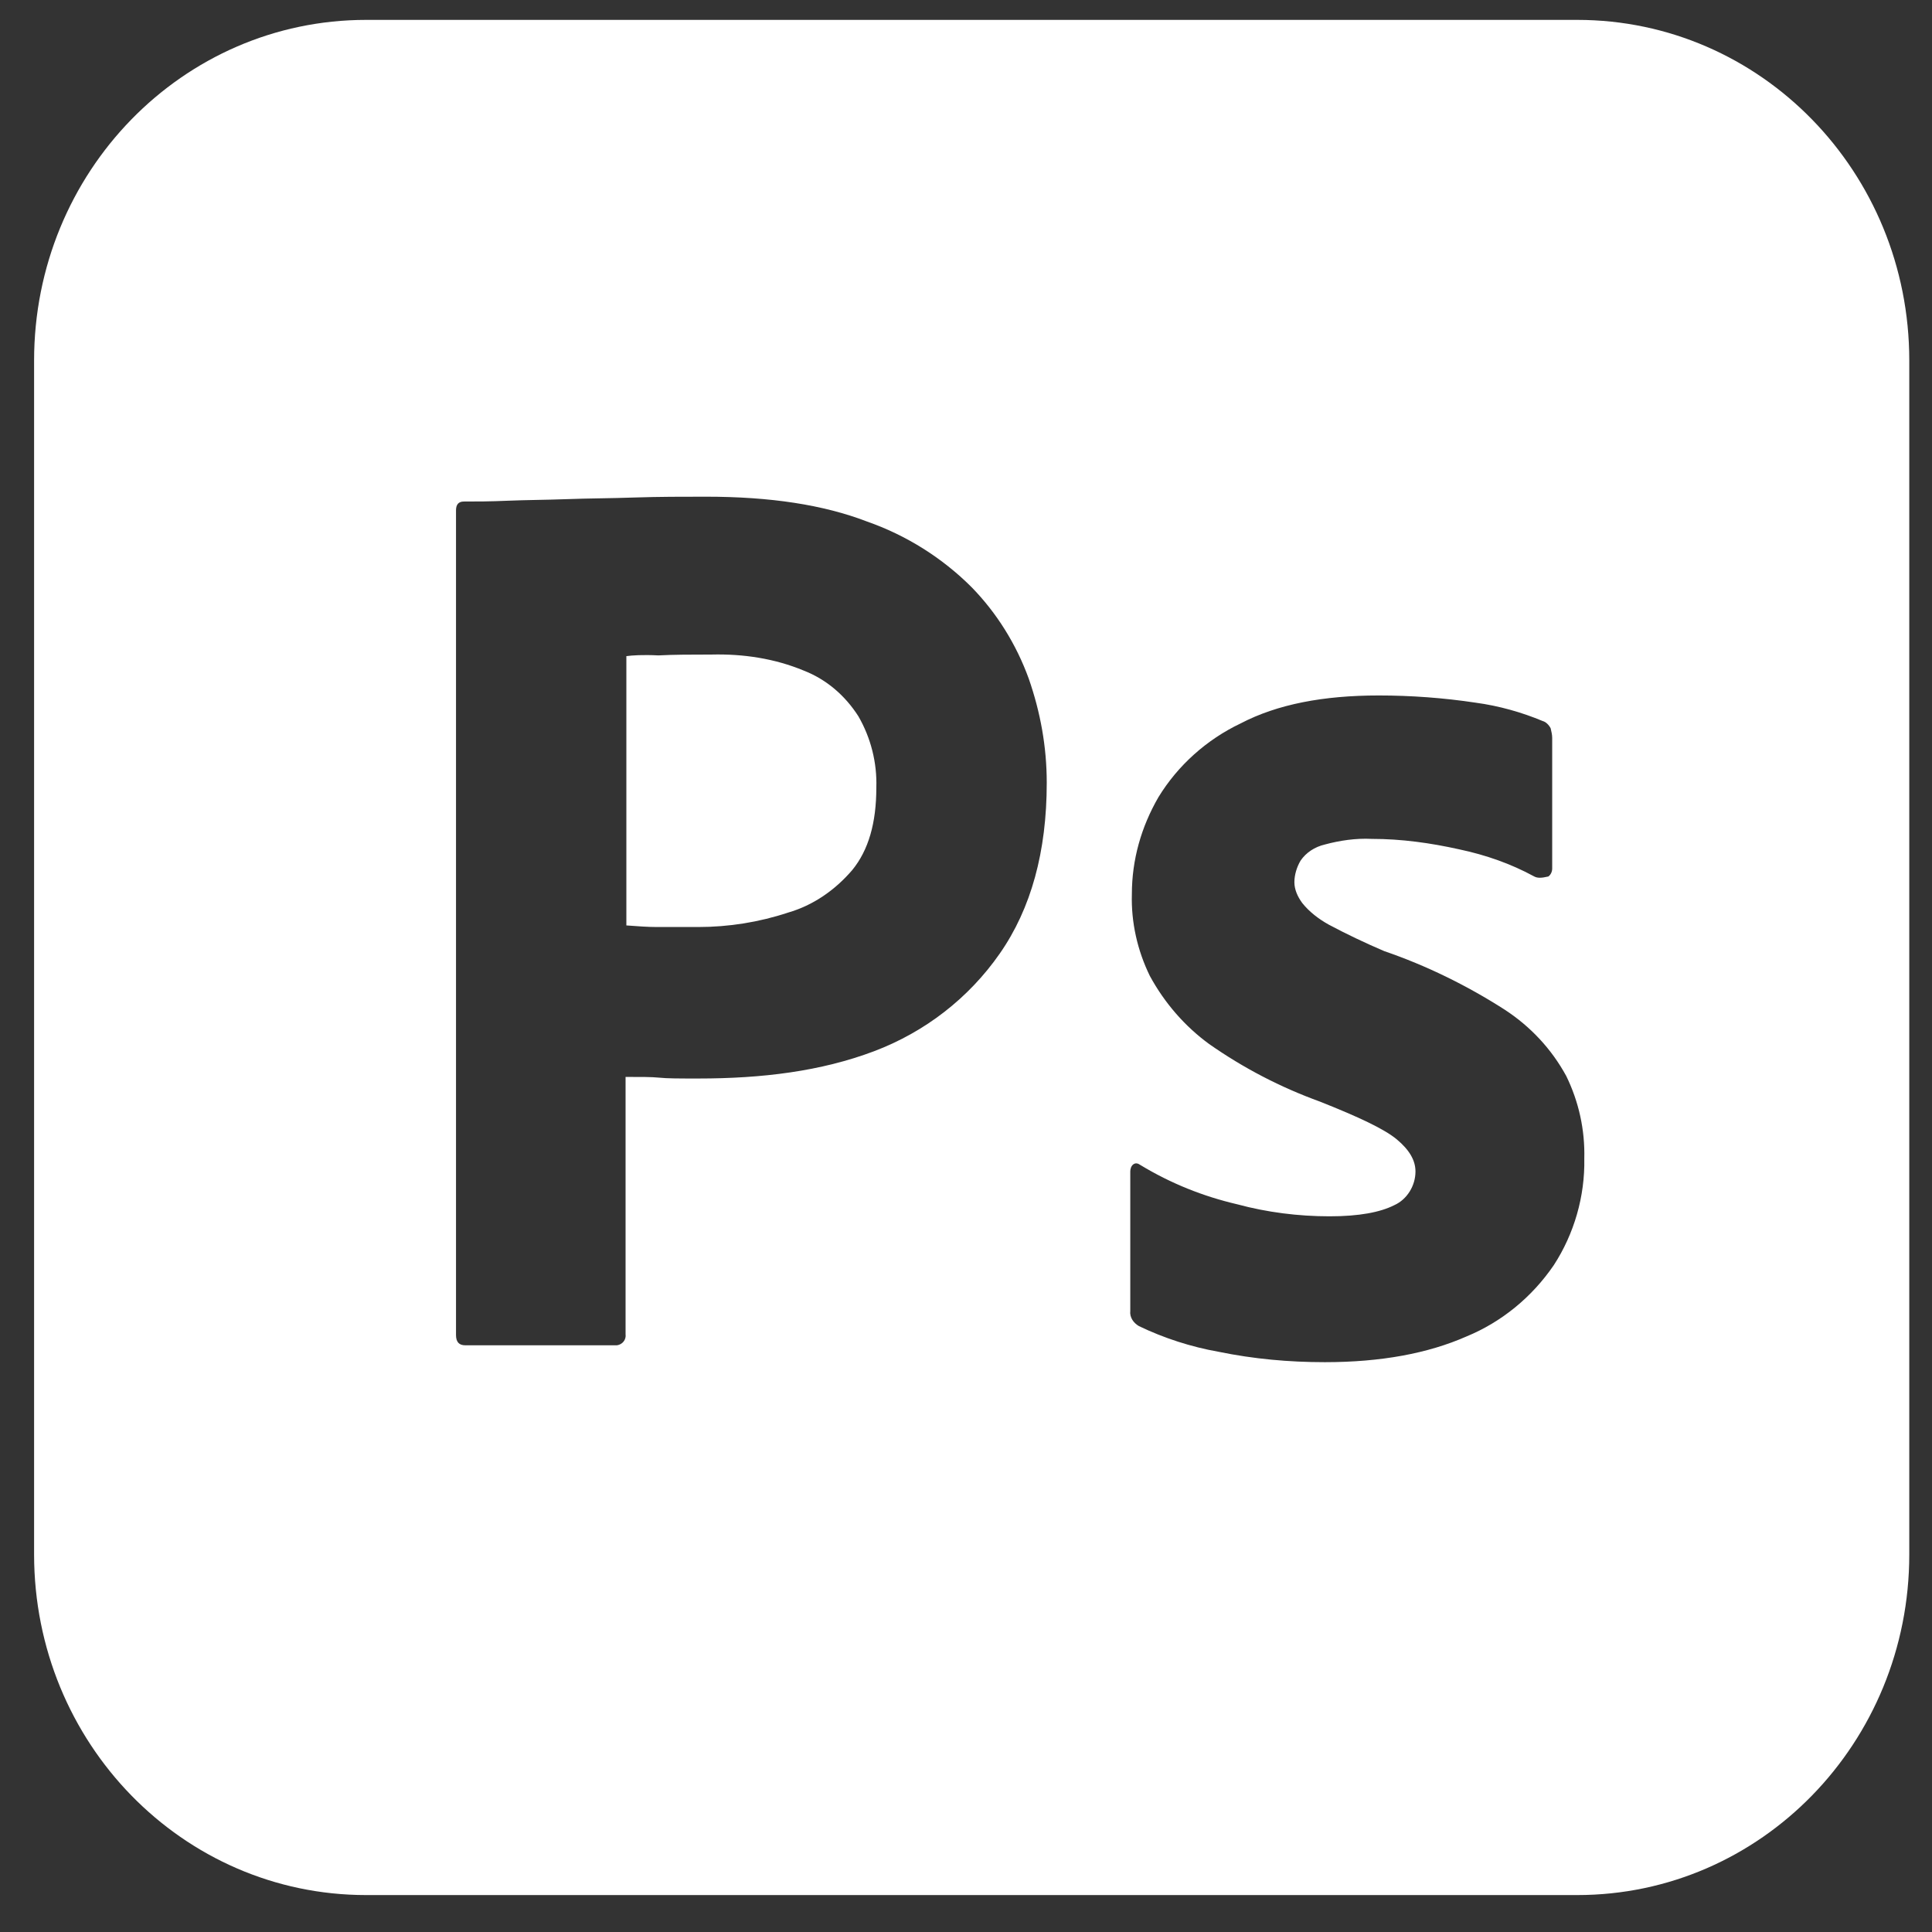 <svg width="34" height="34" viewBox="0 0 34 34" fill="none" xmlns="http://www.w3.org/2000/svg">
<rect x="0" y="0" width="34" height="34" fill="#333333" stroke="none"/>
<g clip-path="url(#clip0_2295_65)">
<path d="M27.756 0.35C30.988 0.35 33.6 3.029 33.6 6.343V27.357C33.6 30.671 30.988 33.35 27.756 33.35H6.444C3.213 33.35 0.601 30.671 0.6 27.357V6.343C0.601 3.029 3.213 0.35 6.444 0.35H27.756ZM24.264 12.239C23.288 12.239 22.477 12.394 21.831 12.732C21.239 13.014 20.73 13.466 20.386 14.03C20.084 14.552 19.919 15.13 19.919 15.736C19.905 16.229 20.015 16.723 20.235 17.174C20.496 17.654 20.854 18.063 21.28 18.374C21.885 18.797 22.532 19.134 23.233 19.388C23.907 19.656 24.361 19.868 24.581 20.051C24.801 20.235 24.91 20.418 24.91 20.616C24.91 20.87 24.759 21.109 24.539 21.208C24.291 21.334 23.92 21.405 23.398 21.405C22.848 21.405 22.298 21.335 21.775 21.194C21.17 21.053 20.606 20.827 20.07 20.503C20.029 20.474 19.988 20.461 19.947 20.489C19.906 20.517 19.891 20.573 19.891 20.616V23.07C19.878 23.183 19.947 23.281 20.043 23.337C20.483 23.549 20.964 23.704 21.445 23.789C22.064 23.916 22.683 23.972 23.315 23.972C24.305 23.972 25.131 23.817 25.804 23.521C26.423 23.267 26.959 22.829 27.344 22.265C27.702 21.715 27.894 21.053 27.881 20.39C27.894 19.883 27.784 19.388 27.564 18.937C27.303 18.458 26.932 18.063 26.478 17.767C25.818 17.344 25.102 16.992 24.36 16.738C24.03 16.597 23.701 16.441 23.384 16.272C23.206 16.173 23.04 16.046 22.917 15.891C22.834 15.778 22.779 15.652 22.779 15.525C22.779 15.398 22.821 15.257 22.889 15.144C22.986 15.003 23.137 14.904 23.315 14.862C23.576 14.791 23.865 14.749 24.14 14.763C24.663 14.763 25.172 14.834 25.68 14.947C26.148 15.046 26.588 15.2 27.001 15.425C27.056 15.454 27.124 15.454 27.248 15.425C27.289 15.397 27.316 15.341 27.316 15.285V12.986C27.316 12.93 27.302 12.873 27.289 12.817C27.261 12.761 27.206 12.704 27.151 12.69C26.78 12.535 26.382 12.422 25.969 12.366C25.406 12.281 24.828 12.239 24.264 12.239ZM12.425 8.741C12.013 8.741 11.601 8.741 11.175 8.755C10.748 8.77 10.349 8.77 9.978 8.784C9.607 8.798 9.263 8.798 8.933 8.812C8.617 8.826 8.397 8.826 8.163 8.826C8.067 8.826 8.025 8.882 8.025 8.981V23.493C8.025 23.619 8.08 23.675 8.19 23.675H10.858C10.954 23.661 11.023 23.577 11.009 23.478V18.952C11.271 18.952 11.463 18.951 11.6 18.965C11.738 18.98 11.958 18.98 12.288 18.98C13.415 18.98 14.447 18.853 15.382 18.5C16.275 18.162 17.045 17.57 17.595 16.78C18.145 15.99 18.421 14.989 18.421 13.776C18.421 13.141 18.31 12.534 18.104 11.942C17.884 11.336 17.54 10.786 17.1 10.335C16.578 9.813 15.945 9.418 15.258 9.178C14.488 8.882 13.553 8.741 12.425 8.741ZM12.521 11.519C13.085 11.505 13.636 11.59 14.144 11.801C14.543 11.956 14.872 12.239 15.106 12.605C15.326 12.986 15.436 13.423 15.422 13.86C15.422 14.48 15.286 14.96 14.997 15.313C14.694 15.666 14.309 15.933 13.869 16.06C13.36 16.229 12.824 16.314 12.288 16.314H11.559C11.394 16.314 11.216 16.3 11.023 16.286V11.547C11.12 11.533 11.312 11.52 11.587 11.534C11.848 11.52 12.164 11.519 12.521 11.519Z" fill="white"/>
</g>
<defs>
<clipPath id="clip0_2295_65">
<rect width="33" height="33" fill="white" transform="translate(0.6 0.35)"/>
</clipPath>
</defs>
</svg>
